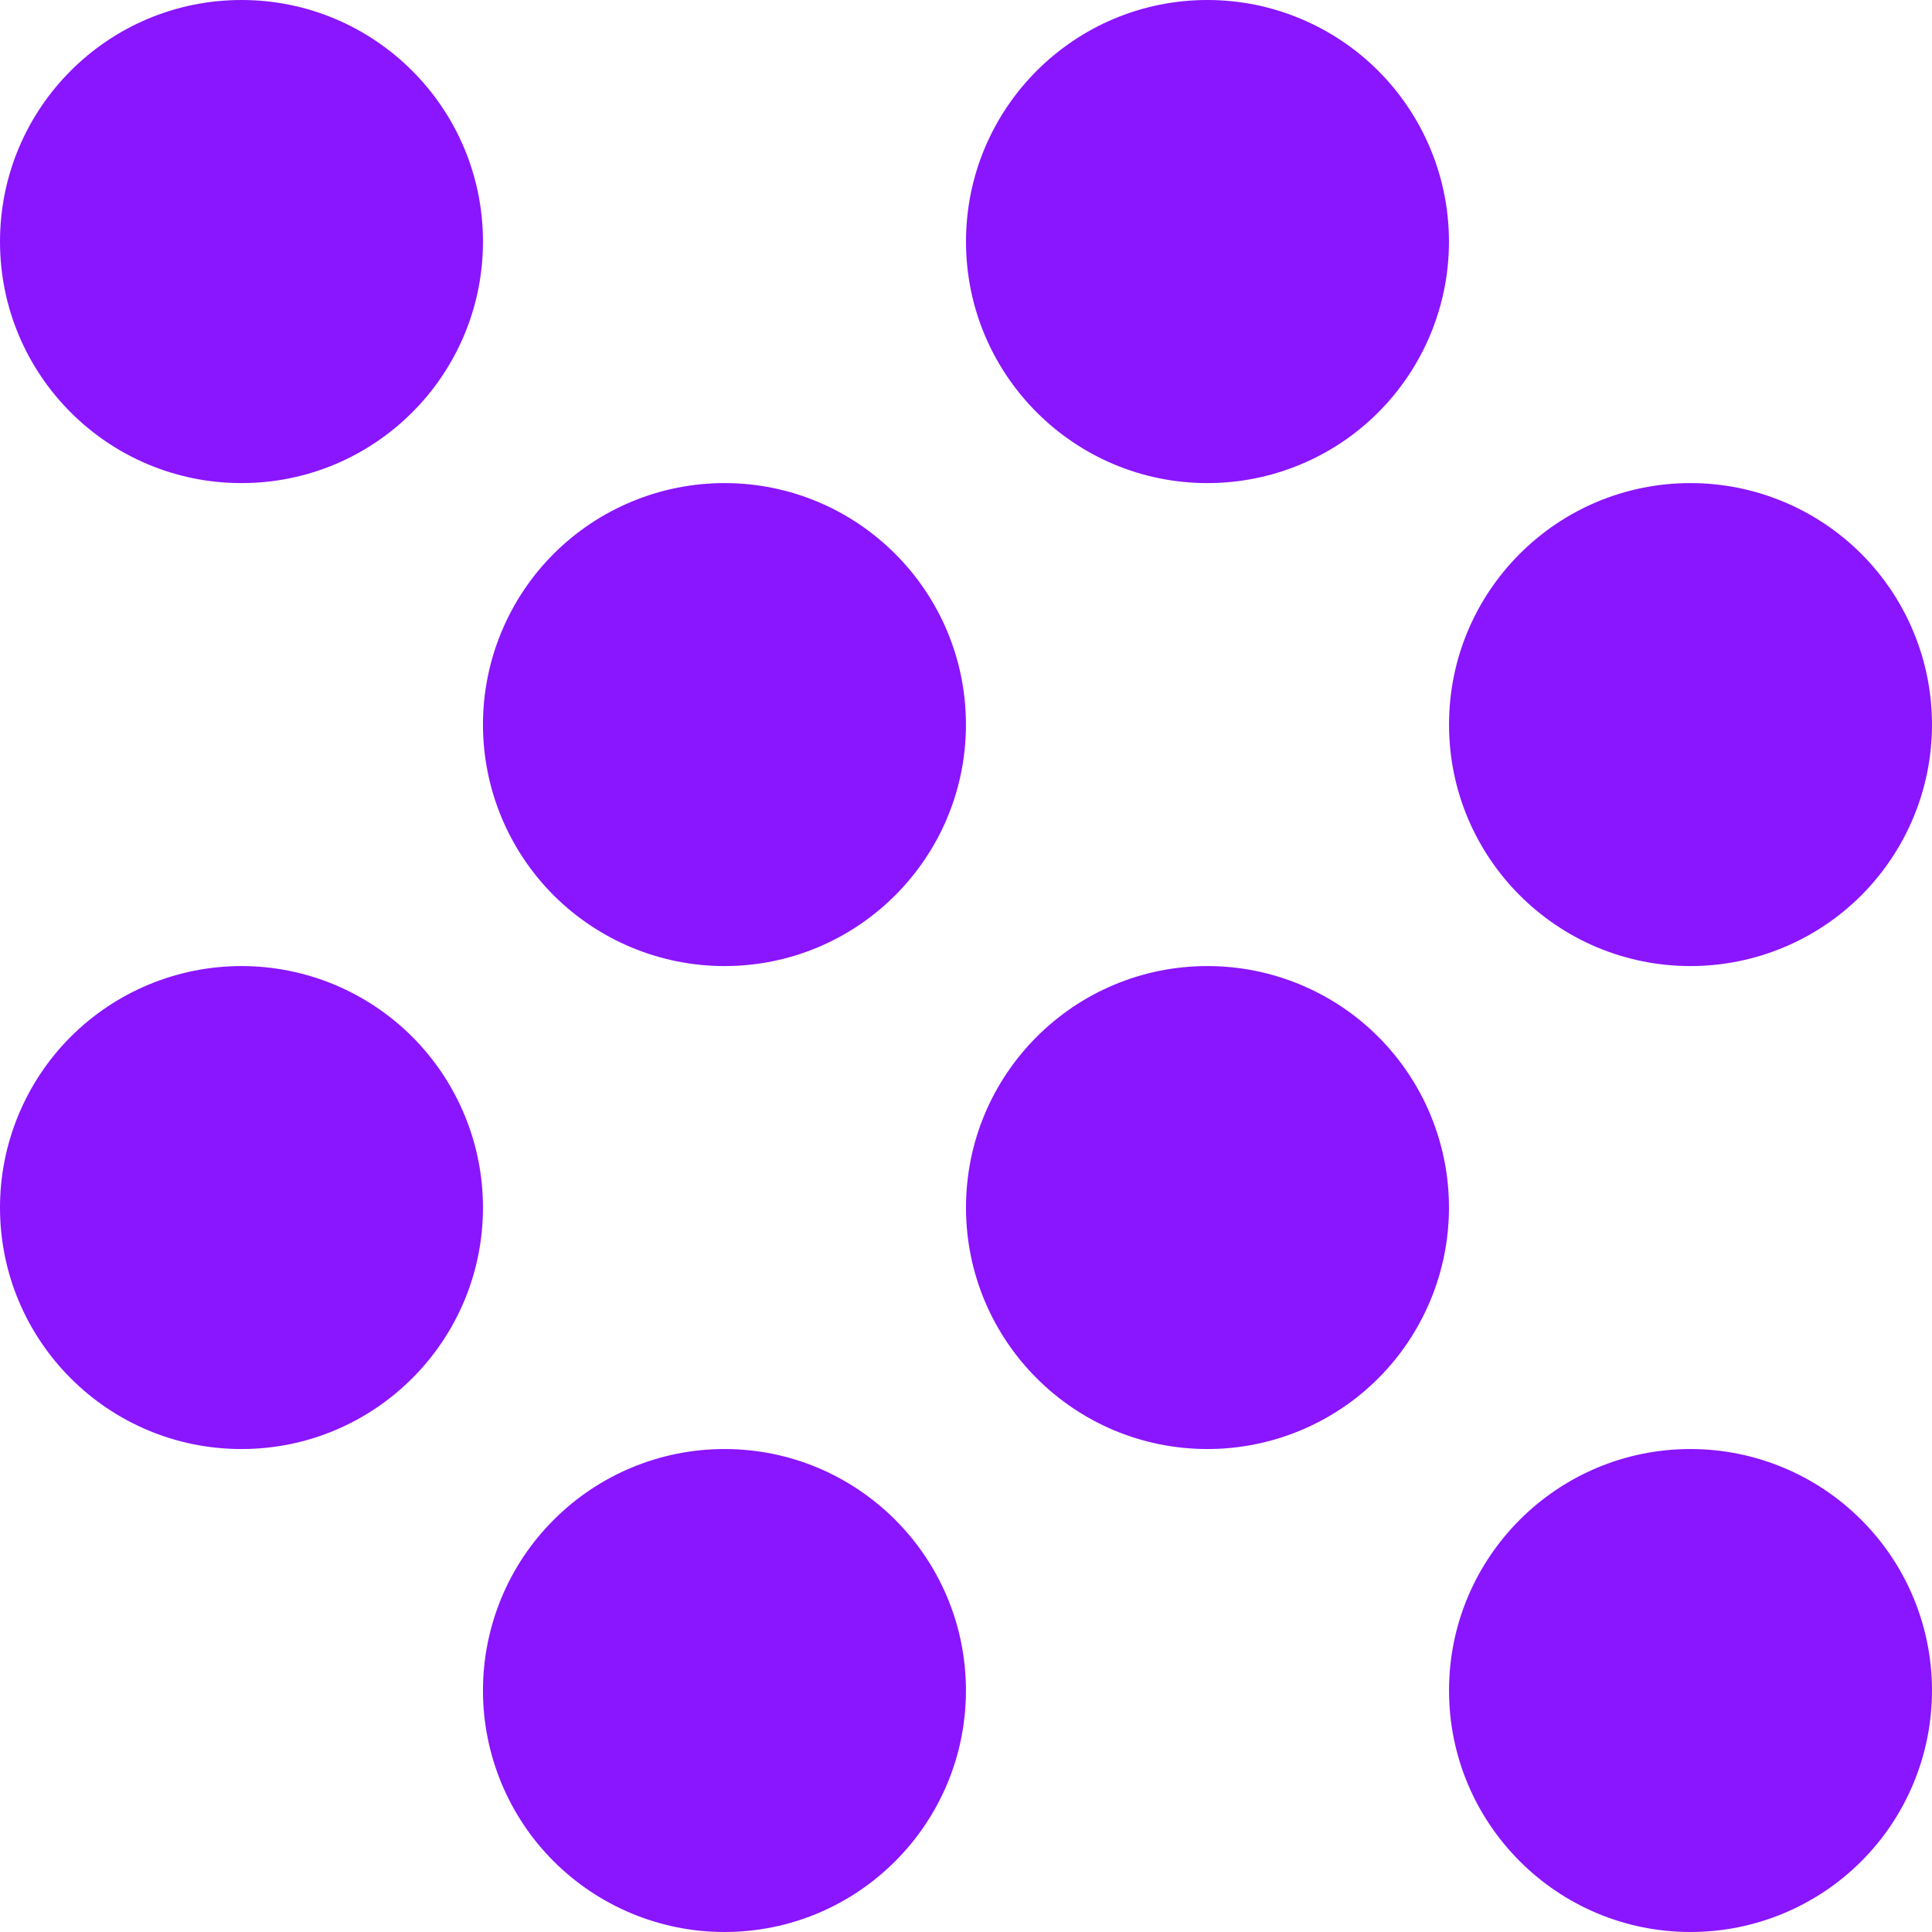 <?xml version="1.0" encoding="UTF-8"?>
<svg id="Ebene_2" data-name="Ebene 2" xmlns="http://www.w3.org/2000/svg" viewBox="0 0 309.3 309.3">
  <defs>
    <style>
      .cls-1 {
        fill: #8a15ff;
      }
    </style>
  </defs>
  <g id="_ŽÓť_1" data-name="—ŽÓť_1">
    <path class="cls-1" d="M38.66,0C17.3,0,0,17.32,0,38.68s17.3,38.66,38.66,38.66,38.66-17.32,38.66-38.66S60.01,0,38.66,0h0ZM193.31,0c-21.35,0-38.66,17.32-38.66,38.68s17.32,38.66,38.66,38.66c10.25,0,20.1-4.07,27.34-11.32,7.25-7.26,11.32-17.09,11.32-27.34s-4.07-20.08-11.32-27.34c-7.25-7.25-17.09-11.34-27.34-11.34h0ZM115.98,77.34c-10.25,0-20.08,4.07-27.34,11.32-7.25,7.26-11.32,17.09-11.32,27.34s4.07,20.08,11.32,27.34c7.26,7.24,17.09,11.32,27.34,11.32,21.35,0,38.66-17.32,38.66-38.66s-17.32-38.66-38.66-38.66h0ZM270.64,77.34c-21.35,0-38.66,17.3-38.66,38.66s17.32,38.66,38.66,38.66c10.25,0,20.1-4.07,27.34-11.32,7.25-7.26,11.32-17.09,11.32-27.34s-4.07-20.08-11.32-27.34c-7.25-7.24-17.09-11.32-27.34-11.32h0ZM38.66,154.66c-10.25,0-20.08,4.07-27.34,11.32-7.25,7.26-11.32,17.09-11.32,27.34,0,21.34,17.3,38.66,38.66,38.66s38.66-17.32,38.66-38.66c0-10.25-4.07-20.08-11.32-27.34-7.26-7.25-17.09-11.32-27.34-11.32h0ZM193.31,154.66c-21.35,0-38.66,17.3-38.66,38.66s17.32,38.66,38.66,38.66c10.25,0,20.1-4.07,27.34-11.32,7.25-7.26,11.32-17.09,11.32-27.34s-4.07-20.08-11.32-27.34c-7.25-7.25-17.09-11.32-27.34-11.32h0ZM115.98,231.98c-10.25,0-20.08,4.07-27.34,11.34-7.25,7.24-11.32,17.07-11.32,27.32s4.07,20.1,11.32,27.34c7.26,7.25,17.09,11.32,27.34,11.32,21.35,0,38.66-17.32,38.66-38.66s-17.32-38.66-38.66-38.66h0ZM270.64,231.98c-21.35,0-38.66,17.32-38.66,38.66s17.32,38.66,38.66,38.66c10.25,0,20.1-4.07,27.34-11.32,7.25-7.24,11.32-17.09,11.32-27.34s-4.07-20.08-11.32-27.32c-7.25-7.26-17.09-11.34-27.34-11.34h0Z"/>
  </g>
</svg>